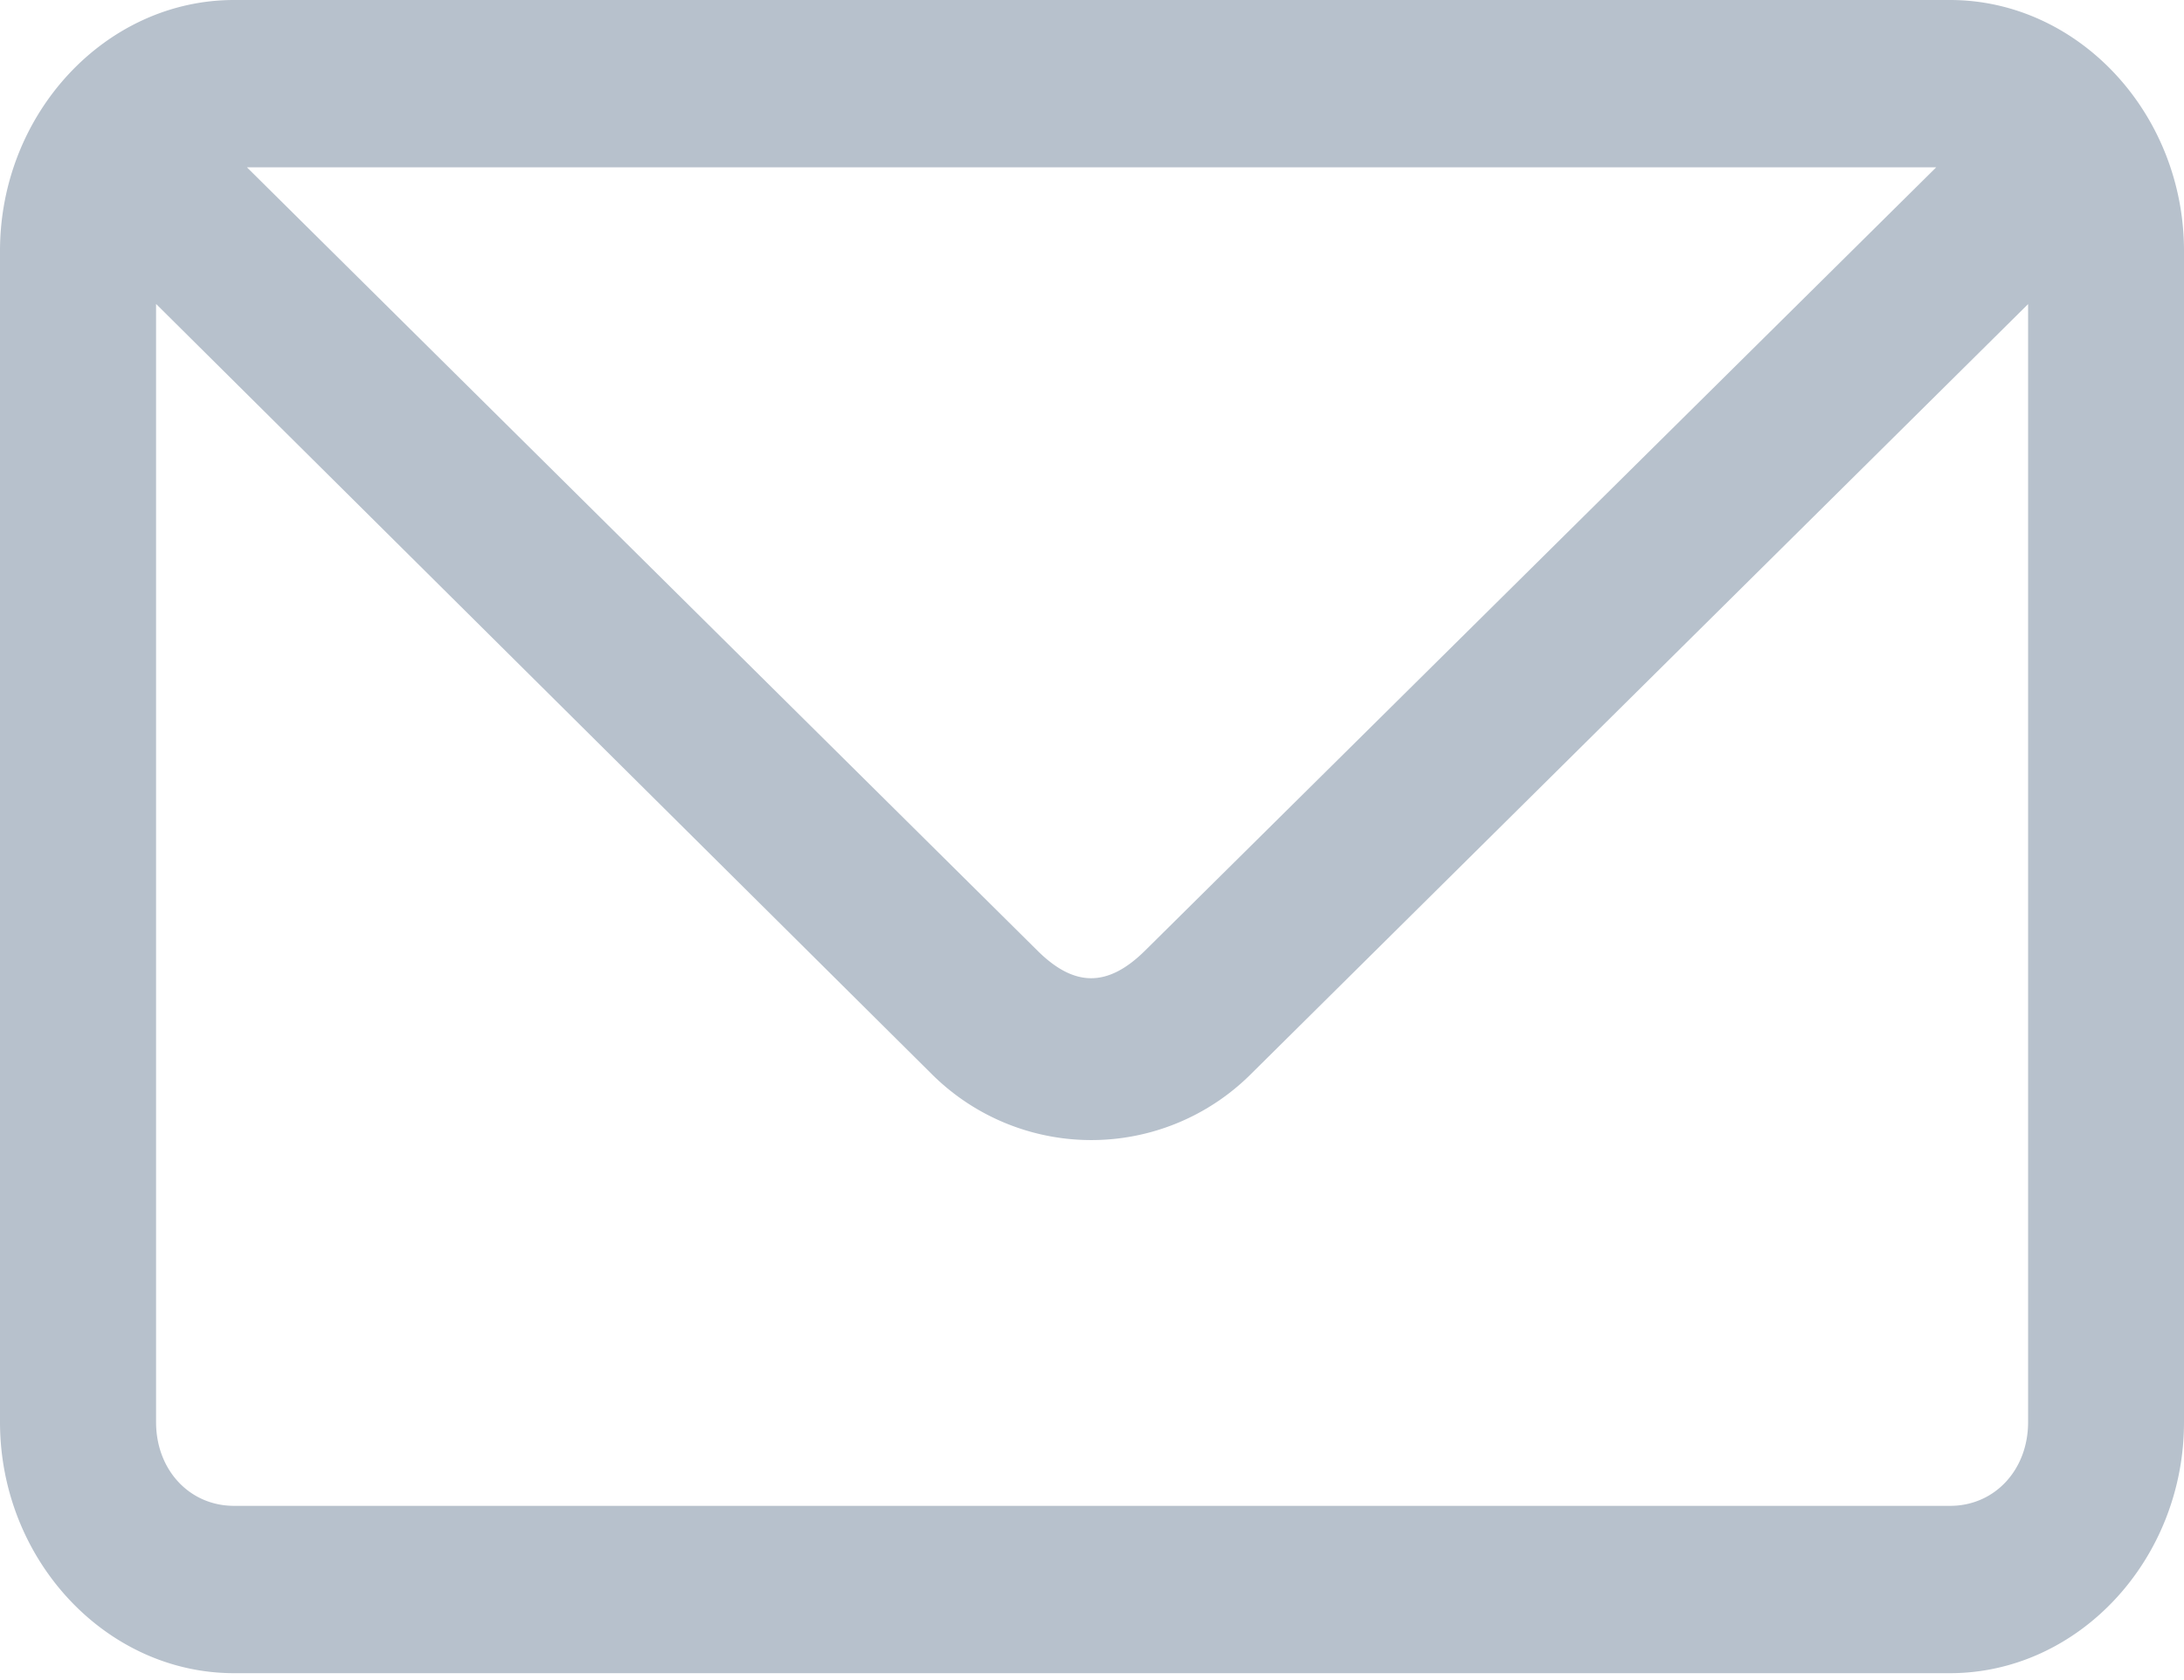 <svg width="13" height="10" xmlns="http://www.w3.org/2000/svg"><path d="M1.393 0C.629 0 0 .675 0 1.494v6.97c0 .82.63 1.495 1.393 1.495h10.214c.764 0 1.393-.675 1.393-1.494V1.494C13 .674 12.37 0 11.607 0H1.393zm.077.996h10.055l-4.71 4.663c-.221.218-.419.218-.639 0L1.47.996zM.93 1.81l4.613 4.58a1.345 1.345 0 0 0 1.906 0l4.623-4.58v6.655c0 .284-.199.498-.464.498H1.393c-.265 0-.464-.214-.464-.498V1.81z" fill="#B7C1CC"/></svg>